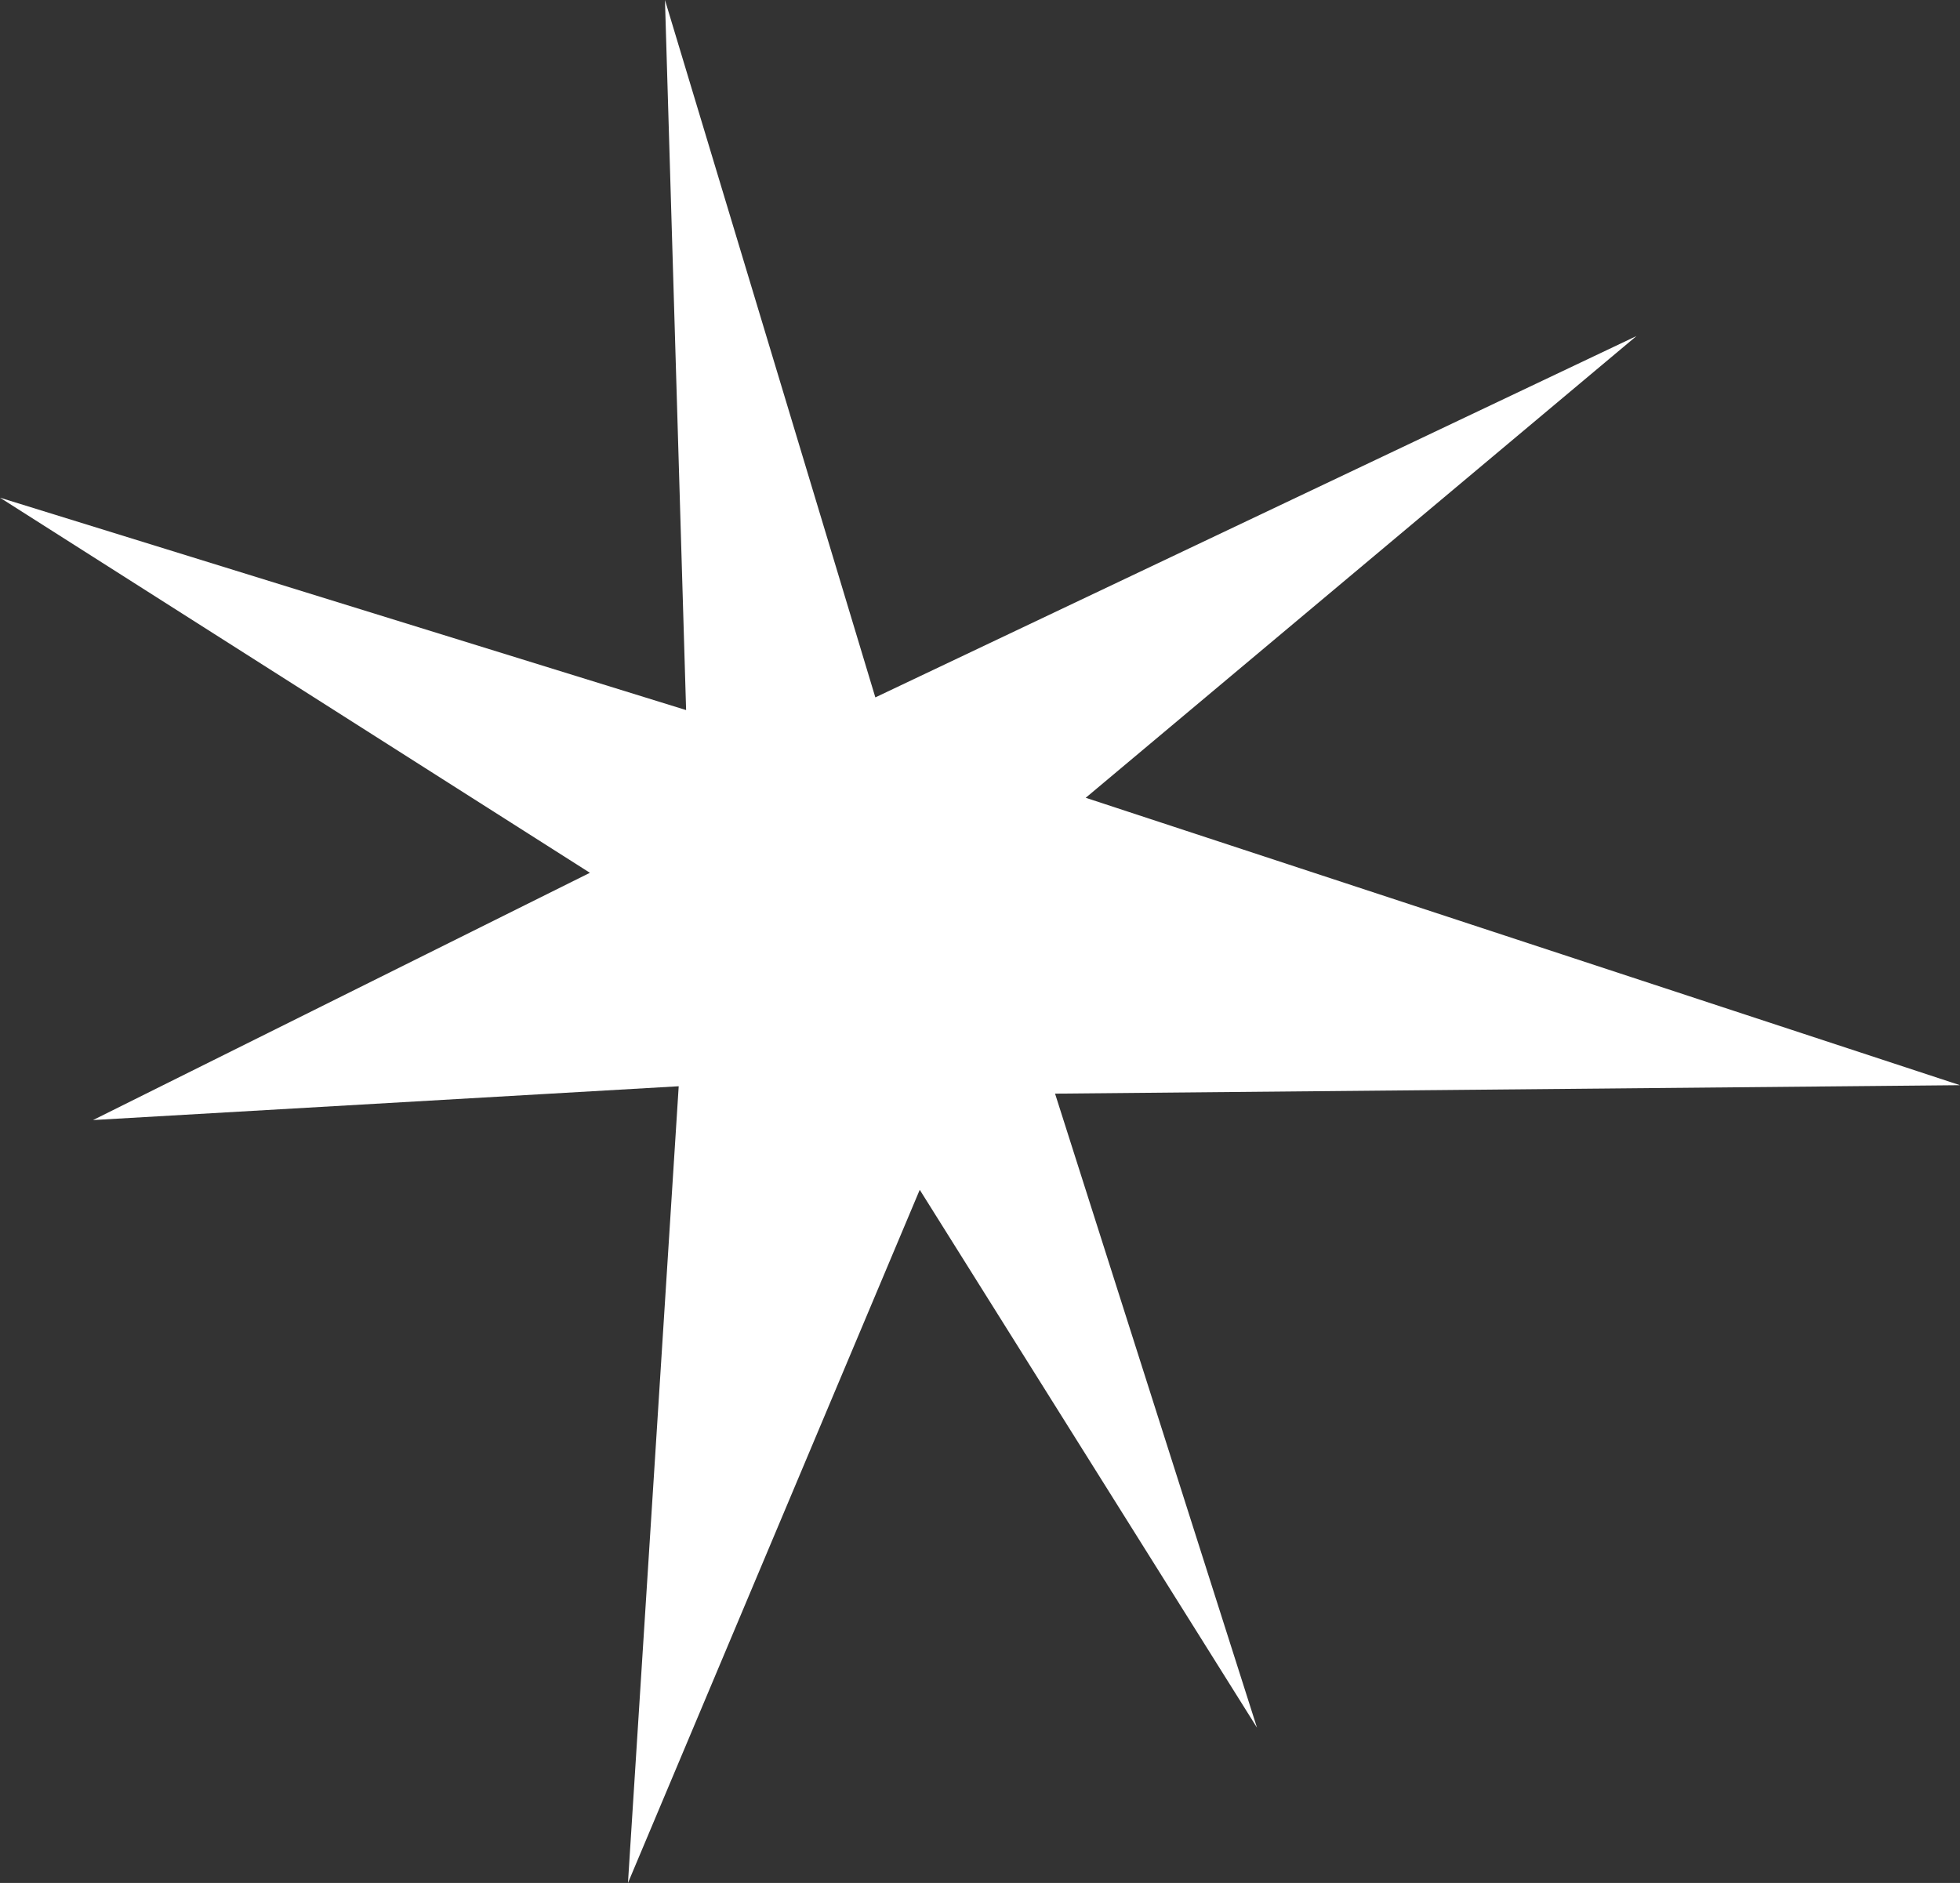 <?xml version="1.0" encoding="UTF-8"?> <svg xmlns="http://www.w3.org/2000/svg" width="255" height="245" viewBox="0 0 255 245" fill="none"><rect x="0" y="0" width="255" height="245" fill="#333333" stroke="none"/><path d="M212.913 43.721L141.254 103.802L255 141.198L137.265 142.298L163.536 224.79L119.66 154.809L81.699 245L88.301 141.336L12.104 145.735L76.748 113.563L0 64.756L89.264 92.391L86.513 0L113.883 90.741L212.913 43.721Z" fill="white"></path></svg> 